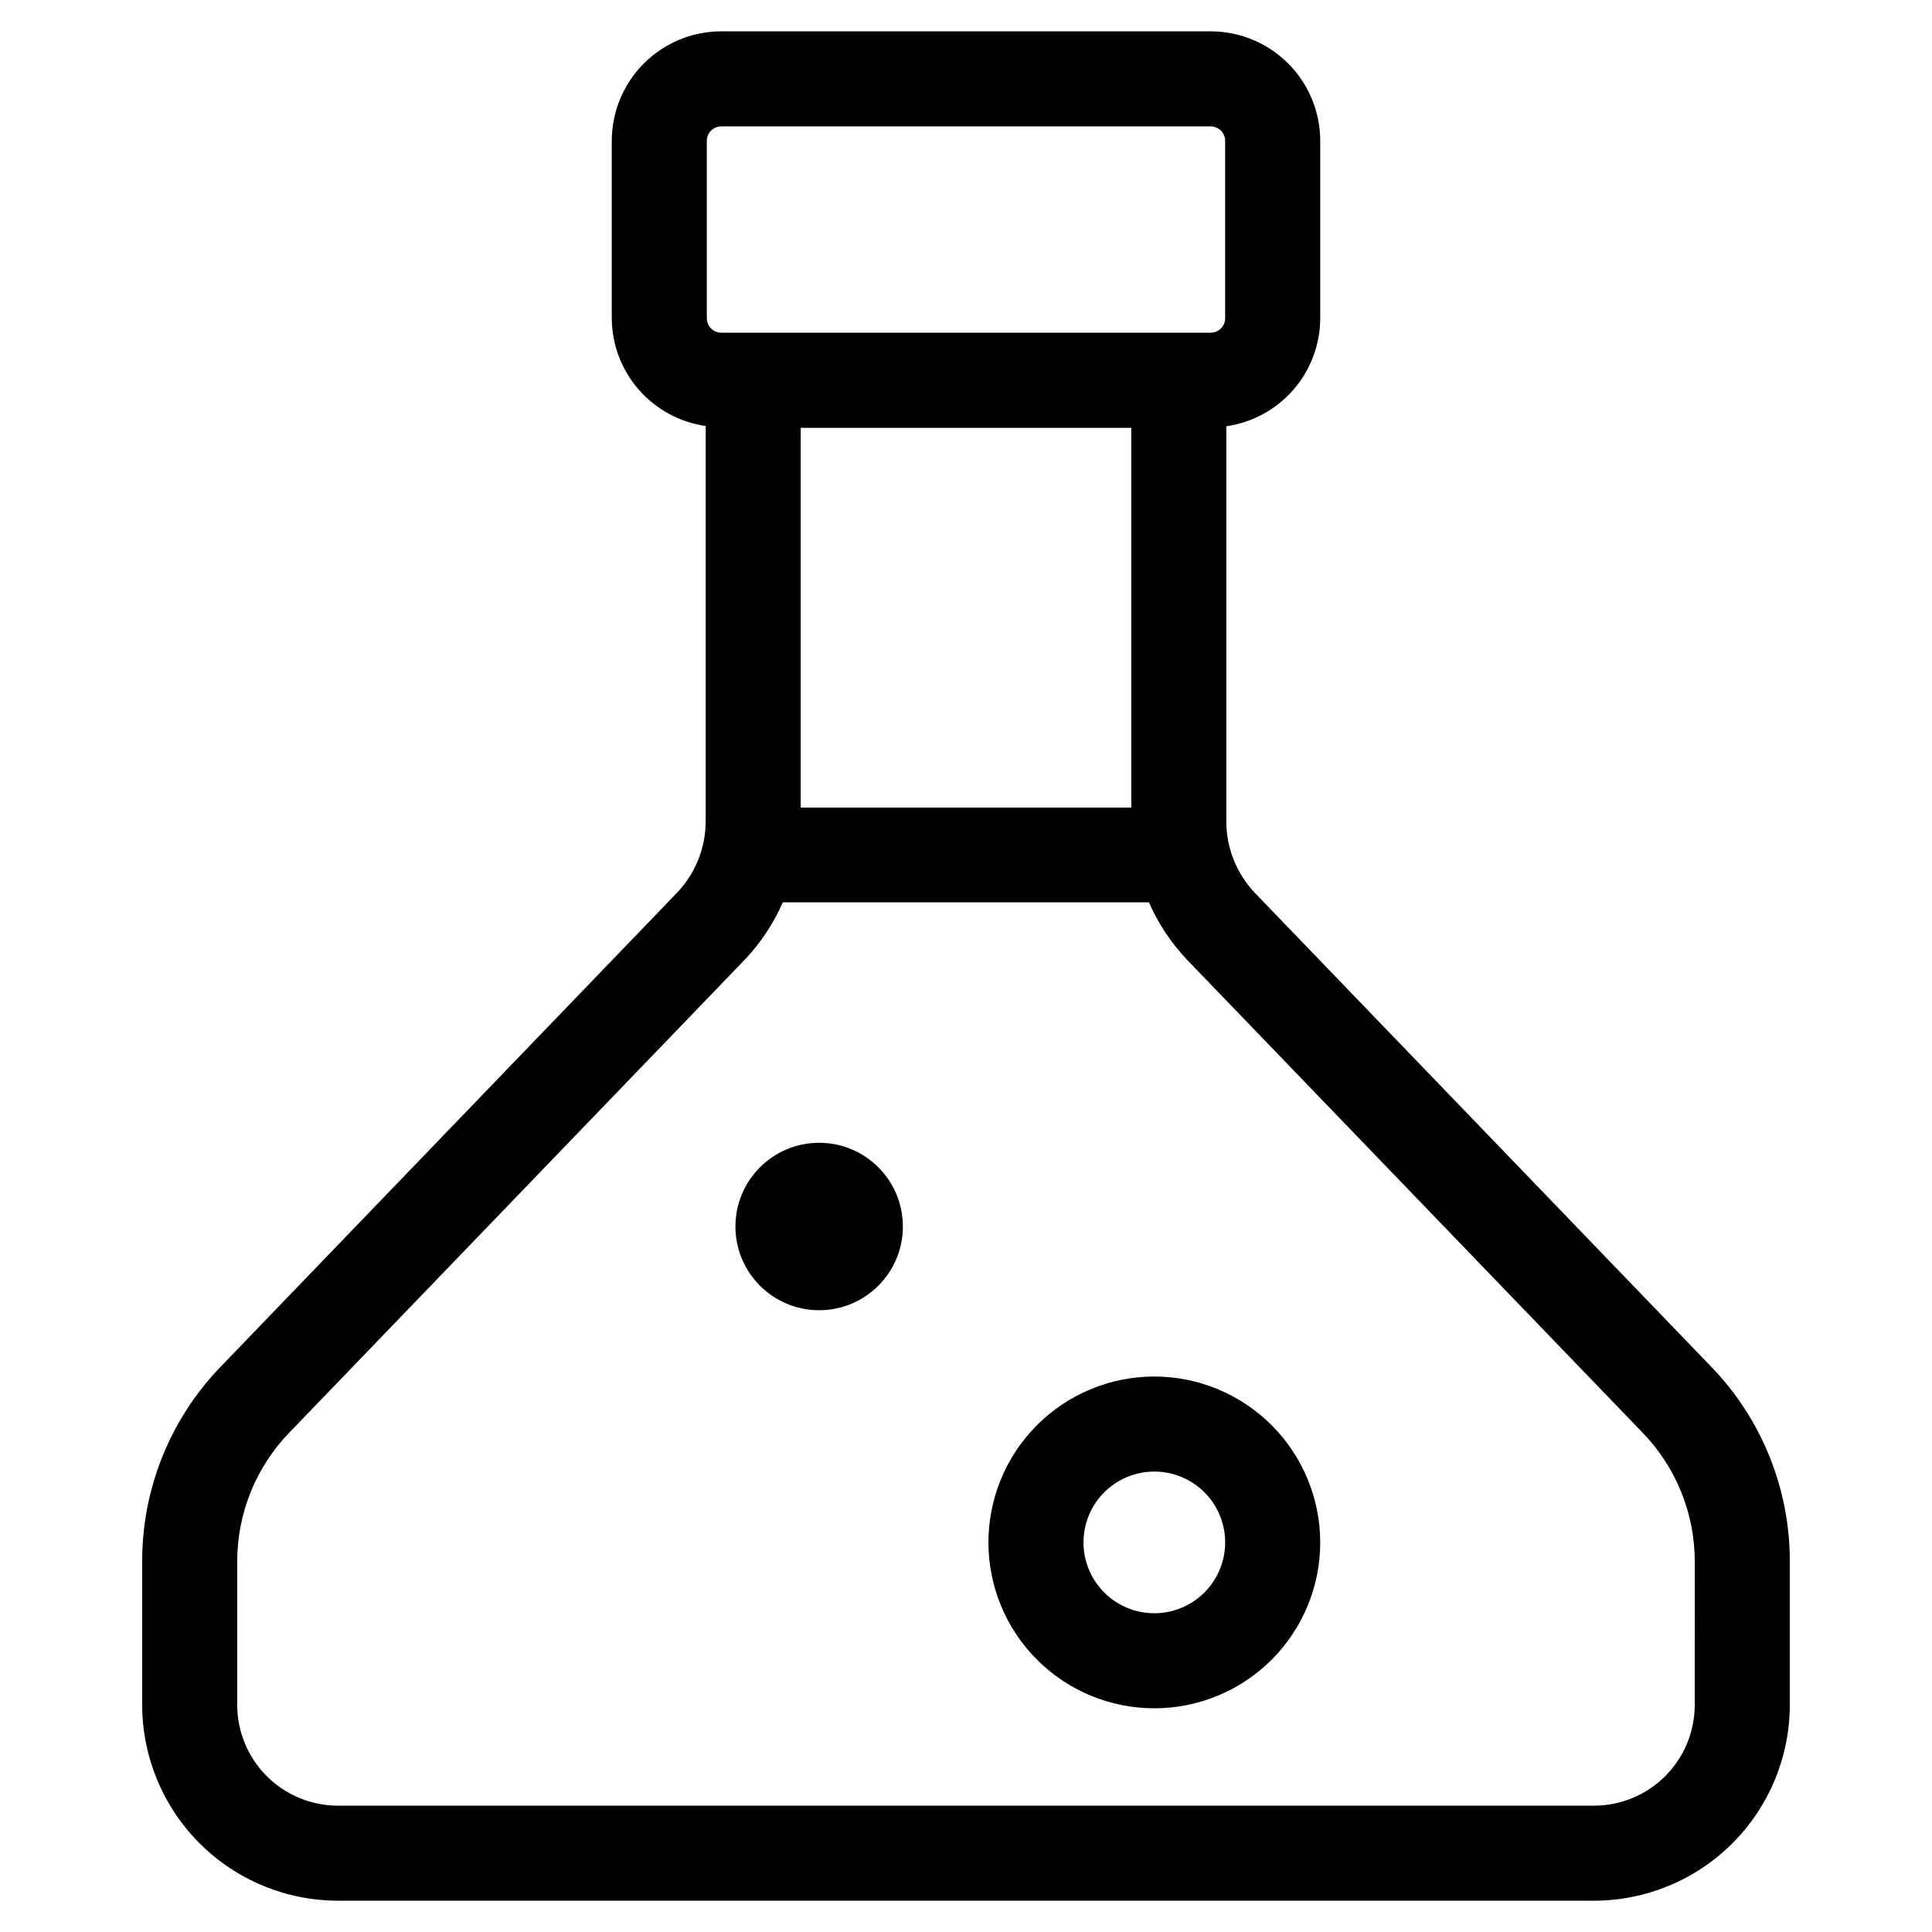 <?xml version="1.0" encoding="UTF-8"?>
<!-- Uploaded to: ICON Repo, www.svgrepo.com, Generator: ICON Repo Mixer Tools -->
<svg fill="#000000" width="800px" height="800px" version="1.1" viewBox="144 144 512 512" xmlns="http://www.w3.org/2000/svg">
 <g>
  <path d="m476.76 380.84c-5.008-5.16-7.797-12.07-7.773-19.262v-104.62c6.883-0.98 13.18-4.406 17.75-9.648 4.57-5.238 7.102-11.949 7.137-18.898v-47.023c0.008-7.707-3.043-15.098-8.484-20.555-5.445-5.453-12.828-8.523-20.535-8.531h-129.71c-7.691 0.008-15.07 3.066-20.508 8.508-5.441 5.441-8.5 12.816-8.512 20.512v47.023-0.004c0.035 6.953 2.57 13.664 7.137 18.902 4.57 5.242 10.871 8.664 17.754 9.648v104.62c0.02 7.188-2.769 14.102-7.777 19.262l-120.7 125.36c-13.426 13.867-20.906 32.426-20.859 51.727v37.953c0.016 13.758 5.484 26.949 15.215 36.68 9.73 9.727 22.922 15.199 36.68 15.211h332.85c13.762-0.012 26.953-5.484 36.68-15.211 9.73-9.73 15.199-22.922 15.215-36.68v-37.953c0.039-19.289-7.441-37.832-20.859-51.691zm-120.56-22.82v-100.64h87.594l0.004 100.64zm-24.887-176.7c0.008-2.113 1.719-3.82 3.828-3.828h129.71c2.109 0.008 3.82 1.715 3.828 3.828v47.023-0.004c-0.008 2.113-1.719 3.82-3.828 3.832h-129.71c-2.109-0.012-3.82-1.719-3.828-3.832zm261.81 414.5c-0.004 7.082-2.82 13.871-7.824 18.875-5.008 5.008-11.797 7.824-18.879 7.828h-332.85c-7.082-0.004-13.871-2.82-18.879-7.828-5.004-5.004-7.82-11.793-7.824-18.875v-37.953c-0.02-12.766 4.93-25.035 13.805-34.211l120.7-125.33c4.215-4.445 7.625-9.586 10.078-15.199h97.035-0.004c2.453 5.613 5.863 10.754 10.078 15.199l120.7 125.3c8.906 9.172 13.883 21.457 13.871 34.242z"/>
  <path d="m449.91 508.79c-11.656 0-22.836 4.629-31.082 12.867-8.242 8.242-12.879 19.418-12.883 31.074-0.008 11.656 4.617 22.84 12.852 31.086 8.238 8.25 19.41 12.891 31.066 12.902s22.844-4.606 31.094-12.836c8.254-8.234 12.898-19.406 12.918-31.062 0.004-11.668-4.625-22.859-12.867-31.117-8.246-8.258-19.43-12.902-31.098-12.914zm0 62.742v-0.004c-4.984 0-9.762-1.98-13.285-5.504-3.519-3.527-5.496-8.309-5.492-13.293 0.008-4.984 1.992-9.758 5.523-13.277 3.531-3.516 8.316-5.488 13.297-5.477 4.984 0.012 9.758 2.008 13.273 5.539 3.512 3.535 5.477 8.32 5.457 13.305-0.02 4.969-2.008 9.723-5.527 13.227-3.519 3.508-8.281 5.477-13.246 5.481z"/>
  <path d="m383.27 469.04c0 12.25-9.934 22.184-22.188 22.184-12.25 0-22.184-9.934-22.184-22.184 0-12.254 9.934-22.188 22.184-22.188 12.254 0 22.188 9.934 22.188 22.188"/>
 </g>
</svg>